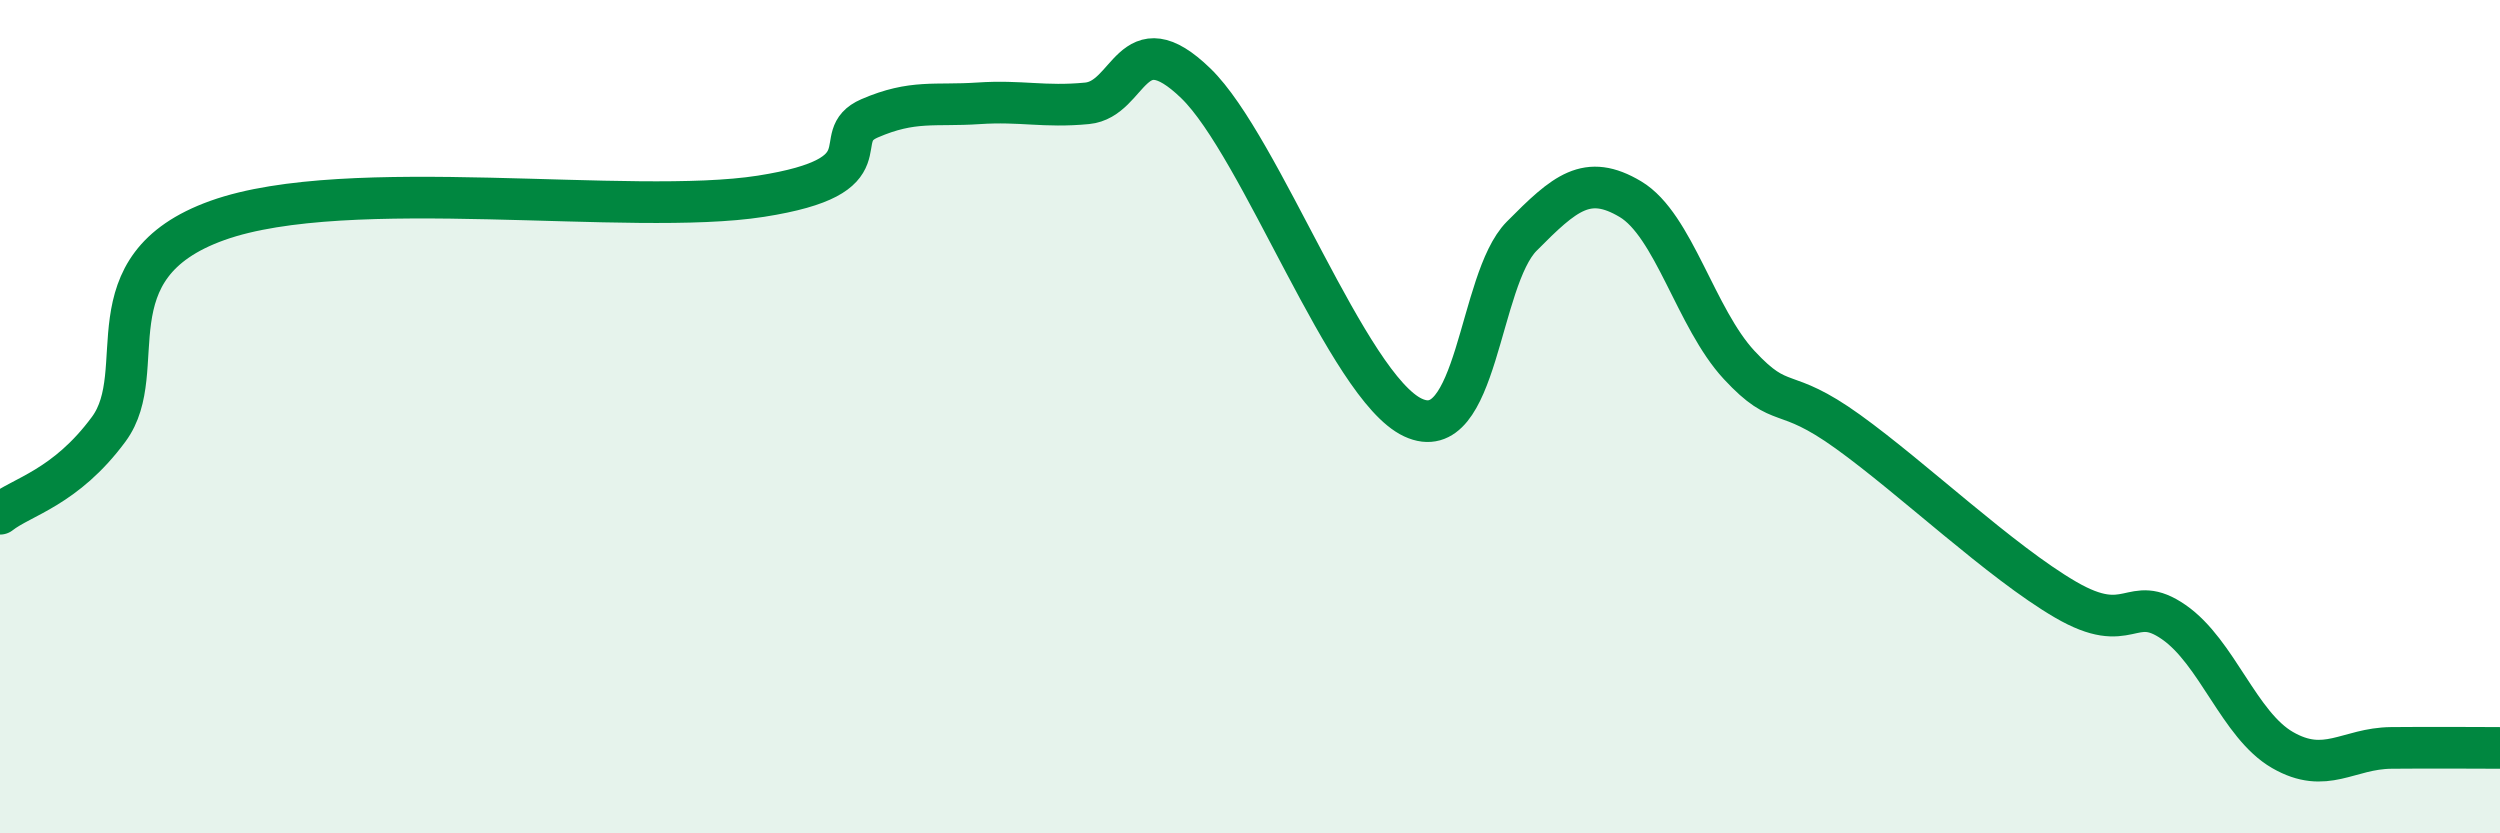 
    <svg width="60" height="20" viewBox="0 0 60 20" xmlns="http://www.w3.org/2000/svg">
      <path
        d="M 0,12.33 C 0.52,11.92 1.57,11.71 2.61,10.3 C 3.65,8.89 2.09,6.41 5.22,5.29 C 8.35,4.17 15.13,5.2 18.26,4.71 C 21.39,4.22 19.83,3.29 20.87,2.84 C 21.91,2.39 22.44,2.55 23.48,2.48 C 24.52,2.41 25.05,2.58 26.09,2.48 C 27.13,2.38 27.14,0.49 28.7,2 C 30.26,3.51 32.35,9.29 33.91,10.02 C 35.47,10.75 35.48,6.72 36.52,5.67 C 37.56,4.62 38.09,4.16 39.13,4.78 C 40.17,5.4 40.7,7.64 41.74,8.76 C 42.78,9.88 42.78,9.23 44.35,10.36 C 45.92,11.49 48.01,13.48 49.57,14.39 C 51.13,15.3 51.13,14.21 52.17,14.93 C 53.21,15.65 53.74,17.4 54.78,18 C 55.82,18.6 56.35,17.96 57.39,17.95 C 58.43,17.94 59.48,17.95 60,17.95L60 20L0 20Z"
        fill="#008740"
        opacity="0.1"
        stroke-linecap="round"
        stroke-linejoin="round"
      />
      <path
        d="M 0,12.33 C 0.52,11.92 1.57,11.71 2.61,10.3 C 3.65,8.89 2.09,6.41 5.22,5.29 C 8.35,4.17 15.13,5.2 18.26,4.71 C 21.39,4.22 19.83,3.29 20.87,2.84 C 21.91,2.39 22.44,2.55 23.48,2.48 C 24.52,2.41 25.05,2.58 26.09,2.48 C 27.13,2.38 27.14,0.49 28.7,2 C 30.26,3.51 32.35,9.29 33.91,10.02 C 35.47,10.75 35.48,6.72 36.52,5.67 C 37.56,4.62 38.09,4.16 39.13,4.78 C 40.17,5.4 40.7,7.64 41.74,8.76 C 42.78,9.88 42.78,9.23 44.35,10.36 C 45.92,11.49 48.01,13.48 49.57,14.39 C 51.13,15.3 51.13,14.21 52.17,14.93 C 53.21,15.65 53.74,17.4 54.78,18 C 55.82,18.6 56.35,17.96 57.39,17.95 C 58.43,17.94 59.48,17.95 60,17.95"
        stroke="#008740"
        stroke-width="1"
        fill="none"
        stroke-linecap="round"
        stroke-linejoin="round"
      />
    </svg>
  